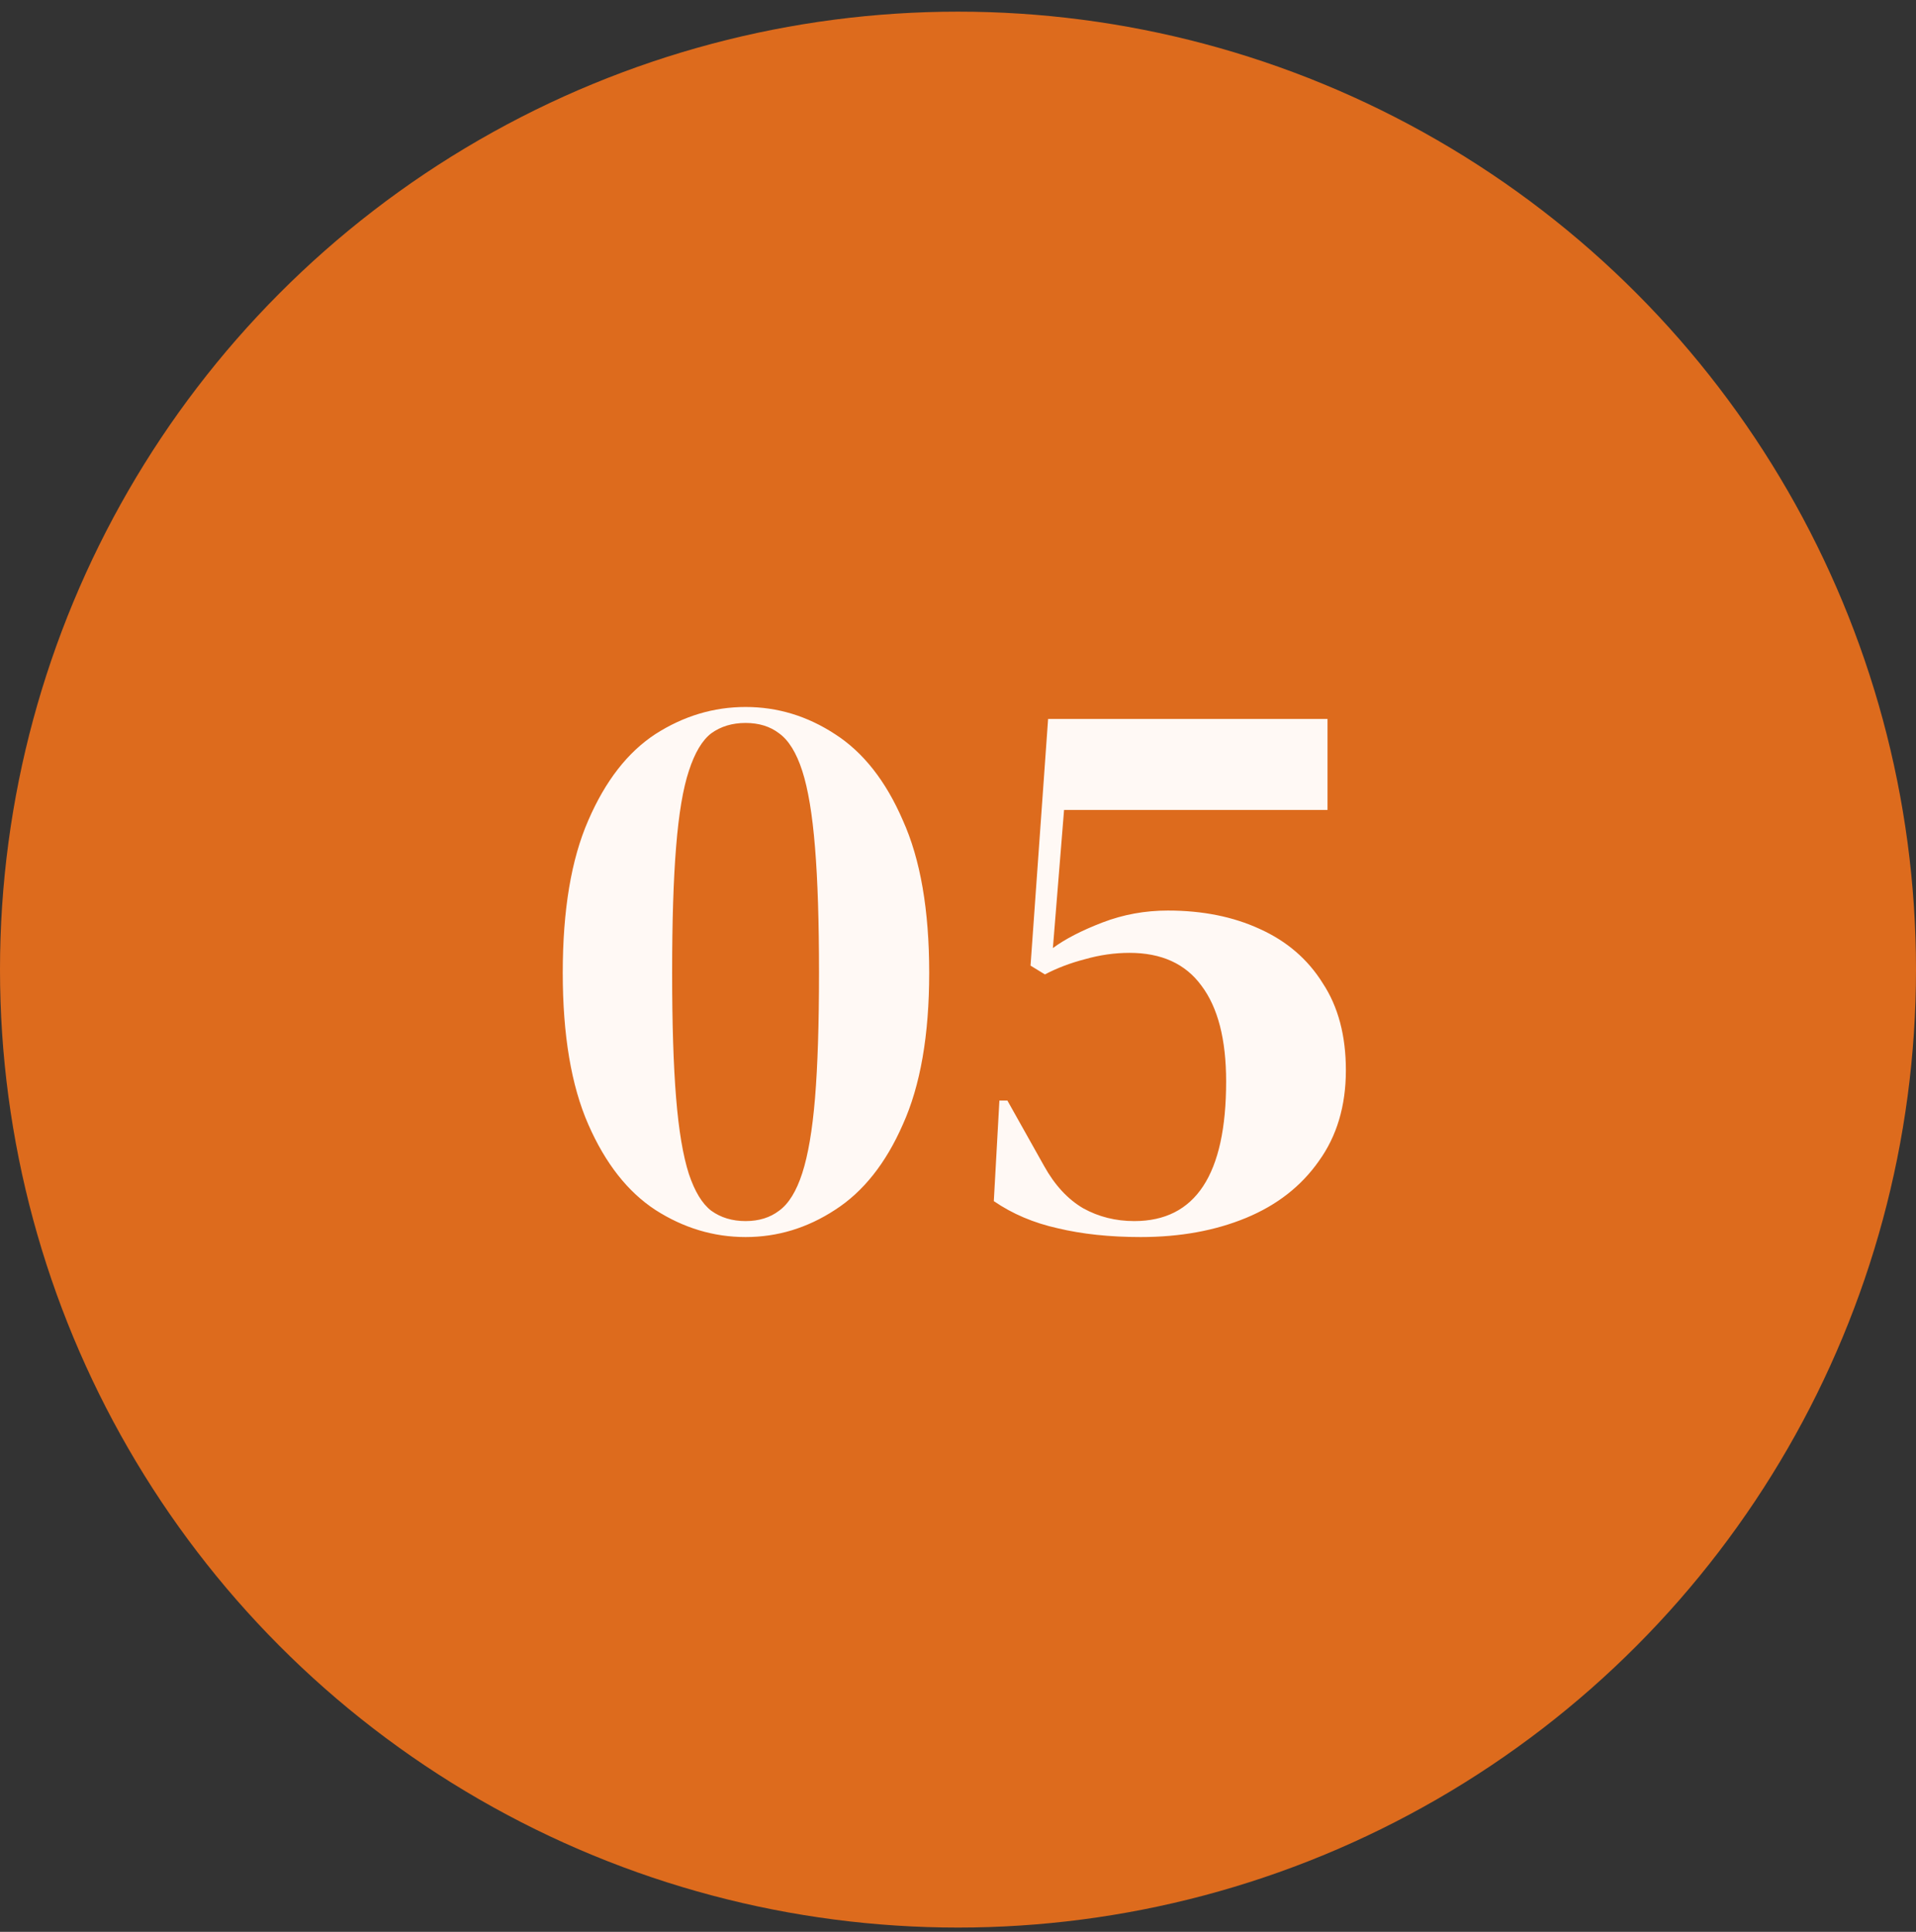 <svg width="120" height="121" viewBox="0 0 120 121" fill="none" xmlns="http://www.w3.org/2000/svg">
<rect x="0" y="0" width="120" height="121" fill="#333333" stroke="none"/>
<circle cx="60" cy="60.73" r="60" fill="#DD6B1D"/>
<path d="M46.696 77.481C44.696 77.481 42.812 76.914 41.045 75.781C39.312 74.647 37.912 72.864 36.846 70.43C35.779 67.997 35.245 64.831 35.245 60.931C35.245 56.997 35.779 53.814 36.846 51.38C37.912 48.914 39.312 47.114 41.045 45.98C42.812 44.847 44.696 44.281 46.696 44.281C48.696 44.281 50.562 44.847 52.295 45.98C54.062 47.114 55.479 48.914 56.545 51.38C57.645 53.814 58.196 56.997 58.196 60.931C58.196 64.831 57.645 67.997 56.545 70.43C55.479 72.864 54.062 74.647 52.295 75.781C50.562 76.914 48.696 77.481 46.696 77.481ZM46.696 76.481C47.529 76.481 48.229 76.264 48.795 75.831C49.395 75.397 49.879 74.614 50.245 73.481C50.612 72.347 50.879 70.781 51.045 68.781C51.212 66.747 51.295 64.13 51.295 60.931C51.295 57.73 51.212 55.114 51.045 53.081C50.879 51.014 50.612 49.414 50.245 48.281C49.879 47.147 49.395 46.364 48.795 45.931C48.229 45.497 47.529 45.281 46.696 45.281C45.862 45.281 45.145 45.497 44.545 45.931C43.979 46.364 43.512 47.147 43.145 48.281C42.779 49.38 42.512 50.964 42.346 53.031C42.179 55.064 42.096 57.697 42.096 60.931C42.096 64.13 42.179 66.747 42.346 68.781C42.512 70.814 42.779 72.397 43.145 73.531C43.512 74.63 43.979 75.397 44.545 75.831C45.145 76.264 45.862 76.481 46.696 76.481ZM71.443 77.481C69.51 77.481 67.776 77.297 66.243 76.93C64.743 76.597 63.41 76.031 62.243 75.231L62.593 68.93H63.093L65.393 73.031C66.06 74.231 66.876 75.114 67.843 75.68C68.81 76.214 69.876 76.481 71.043 76.481C74.876 76.481 76.793 73.564 76.793 67.731C76.793 65.097 76.276 63.097 75.243 61.73C74.243 60.364 72.743 59.681 70.743 59.681C69.81 59.681 68.876 59.814 67.943 60.081C67.043 60.314 66.21 60.63 65.443 61.031L64.543 60.48L65.643 45.031H83.143V50.73H66.643L65.943 59.38C66.71 58.814 67.743 58.281 69.043 57.781C70.343 57.281 71.71 57.031 73.143 57.031C75.31 57.031 77.227 57.414 78.893 58.181C80.593 58.947 81.91 60.081 82.843 61.581C83.81 63.047 84.293 64.864 84.293 67.031C84.293 69.264 83.727 71.164 82.593 72.731C81.493 74.297 79.977 75.481 78.043 76.281C76.11 77.081 73.91 77.481 71.443 77.481Z" fill="#FFF9F5"/>
</svg>
